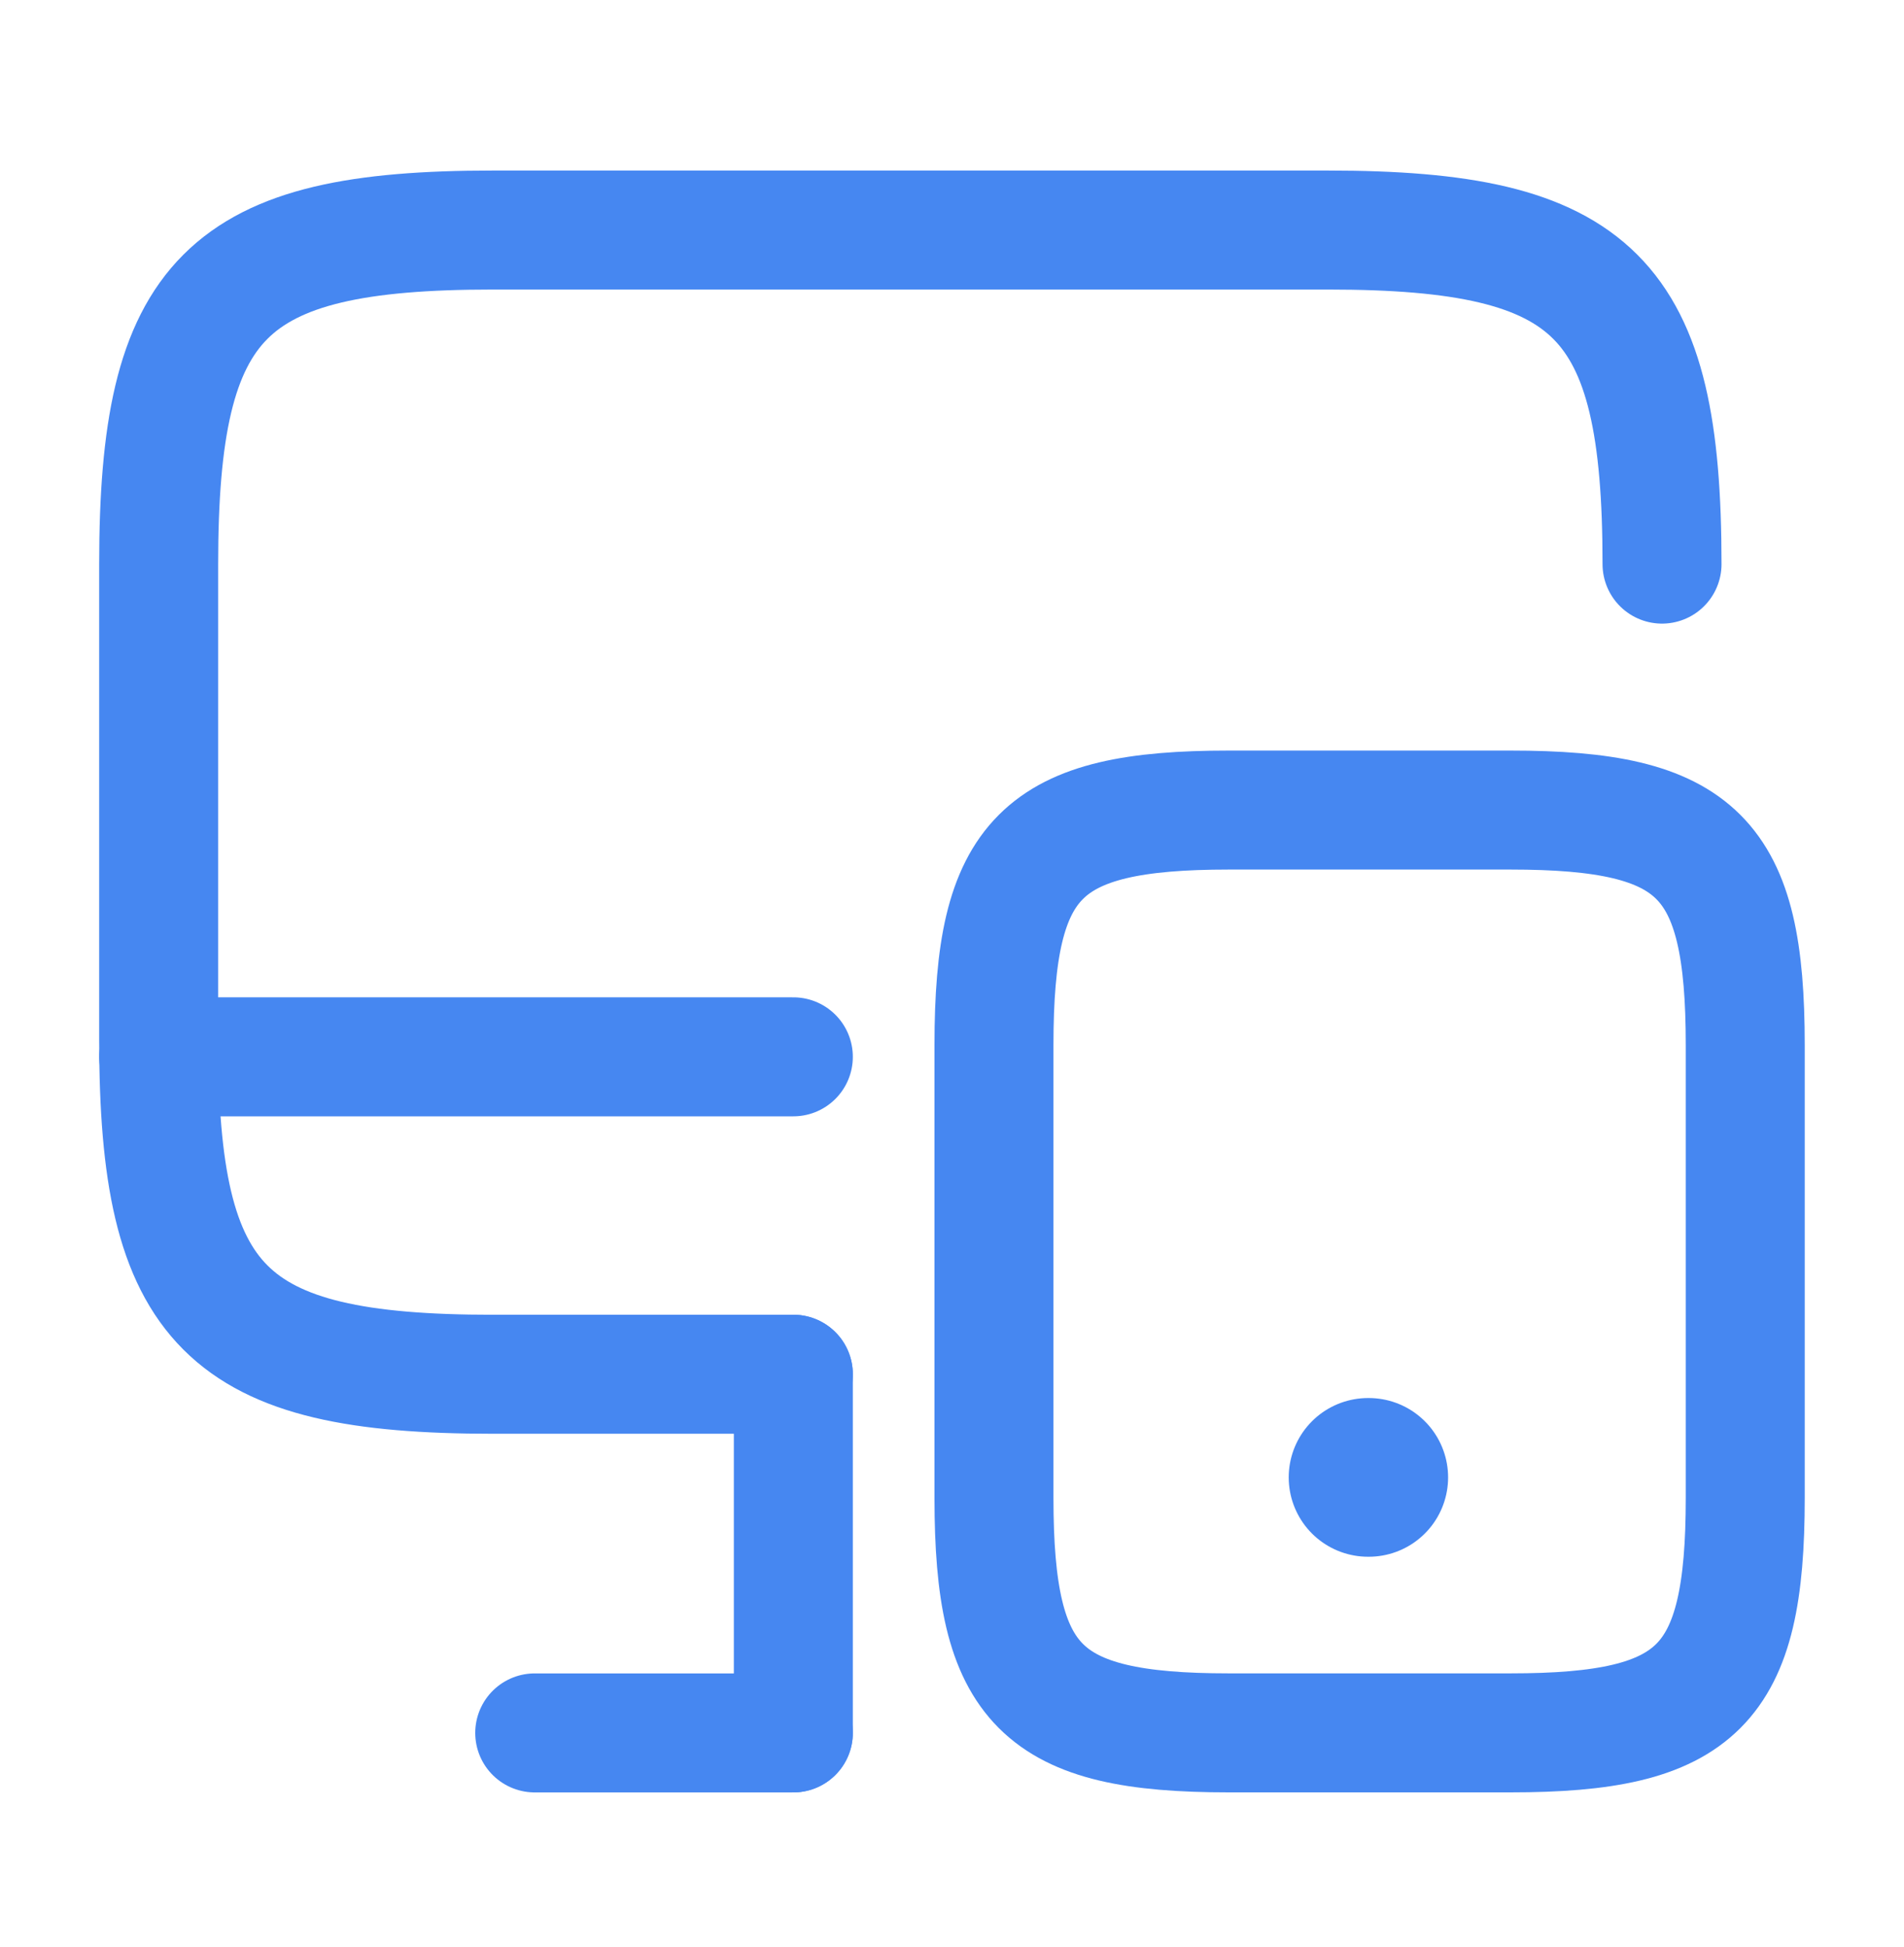 <svg width="45" height="46" viewBox="0 0 45 46" fill="none" xmlns="http://www.w3.org/2000/svg">
<path d="M18.75 32.474H11.644C5.325 32.474 3.75 30.898 3.75 24.58V13.33C3.75 7.011 5.325 5.436 11.644 5.436H31.387C37.706 5.436 39.281 7.011 39.281 13.33" stroke="#4687F1" stroke-width="2.812" stroke-linecap="round" stroke-linejoin="round"/>
<path d="M18.75 40.948V32.473" stroke="#4687F1" stroke-width="2.812" stroke-linecap="round" stroke-linejoin="round"/>
<path d="M3.75 24.973H18.75" stroke="#4687F1" stroke-width="2.812" stroke-linecap="round" stroke-linejoin="round"/>
<path d="M12.638 40.949H18.75" stroke="#4687F1" stroke-width="2.812" stroke-linecap="round" stroke-linejoin="round"/>
<path d="M41.248 24.692V35.398C41.248 39.842 40.142 40.948 35.698 40.948H29.042C24.598 40.948 23.492 39.842 23.492 35.398V24.692C23.492 20.248 24.598 19.142 29.042 19.142H35.698C40.142 19.142 41.248 20.248 41.248 24.692Z" stroke="#4687F1" stroke-width="2.812" stroke-linecap="round" stroke-linejoin="round"/>
<path d="M32.333 34.911H32.35" stroke="#4687F1" stroke-width="3.75" stroke-linecap="round" stroke-linejoin="round"/>
</svg>
